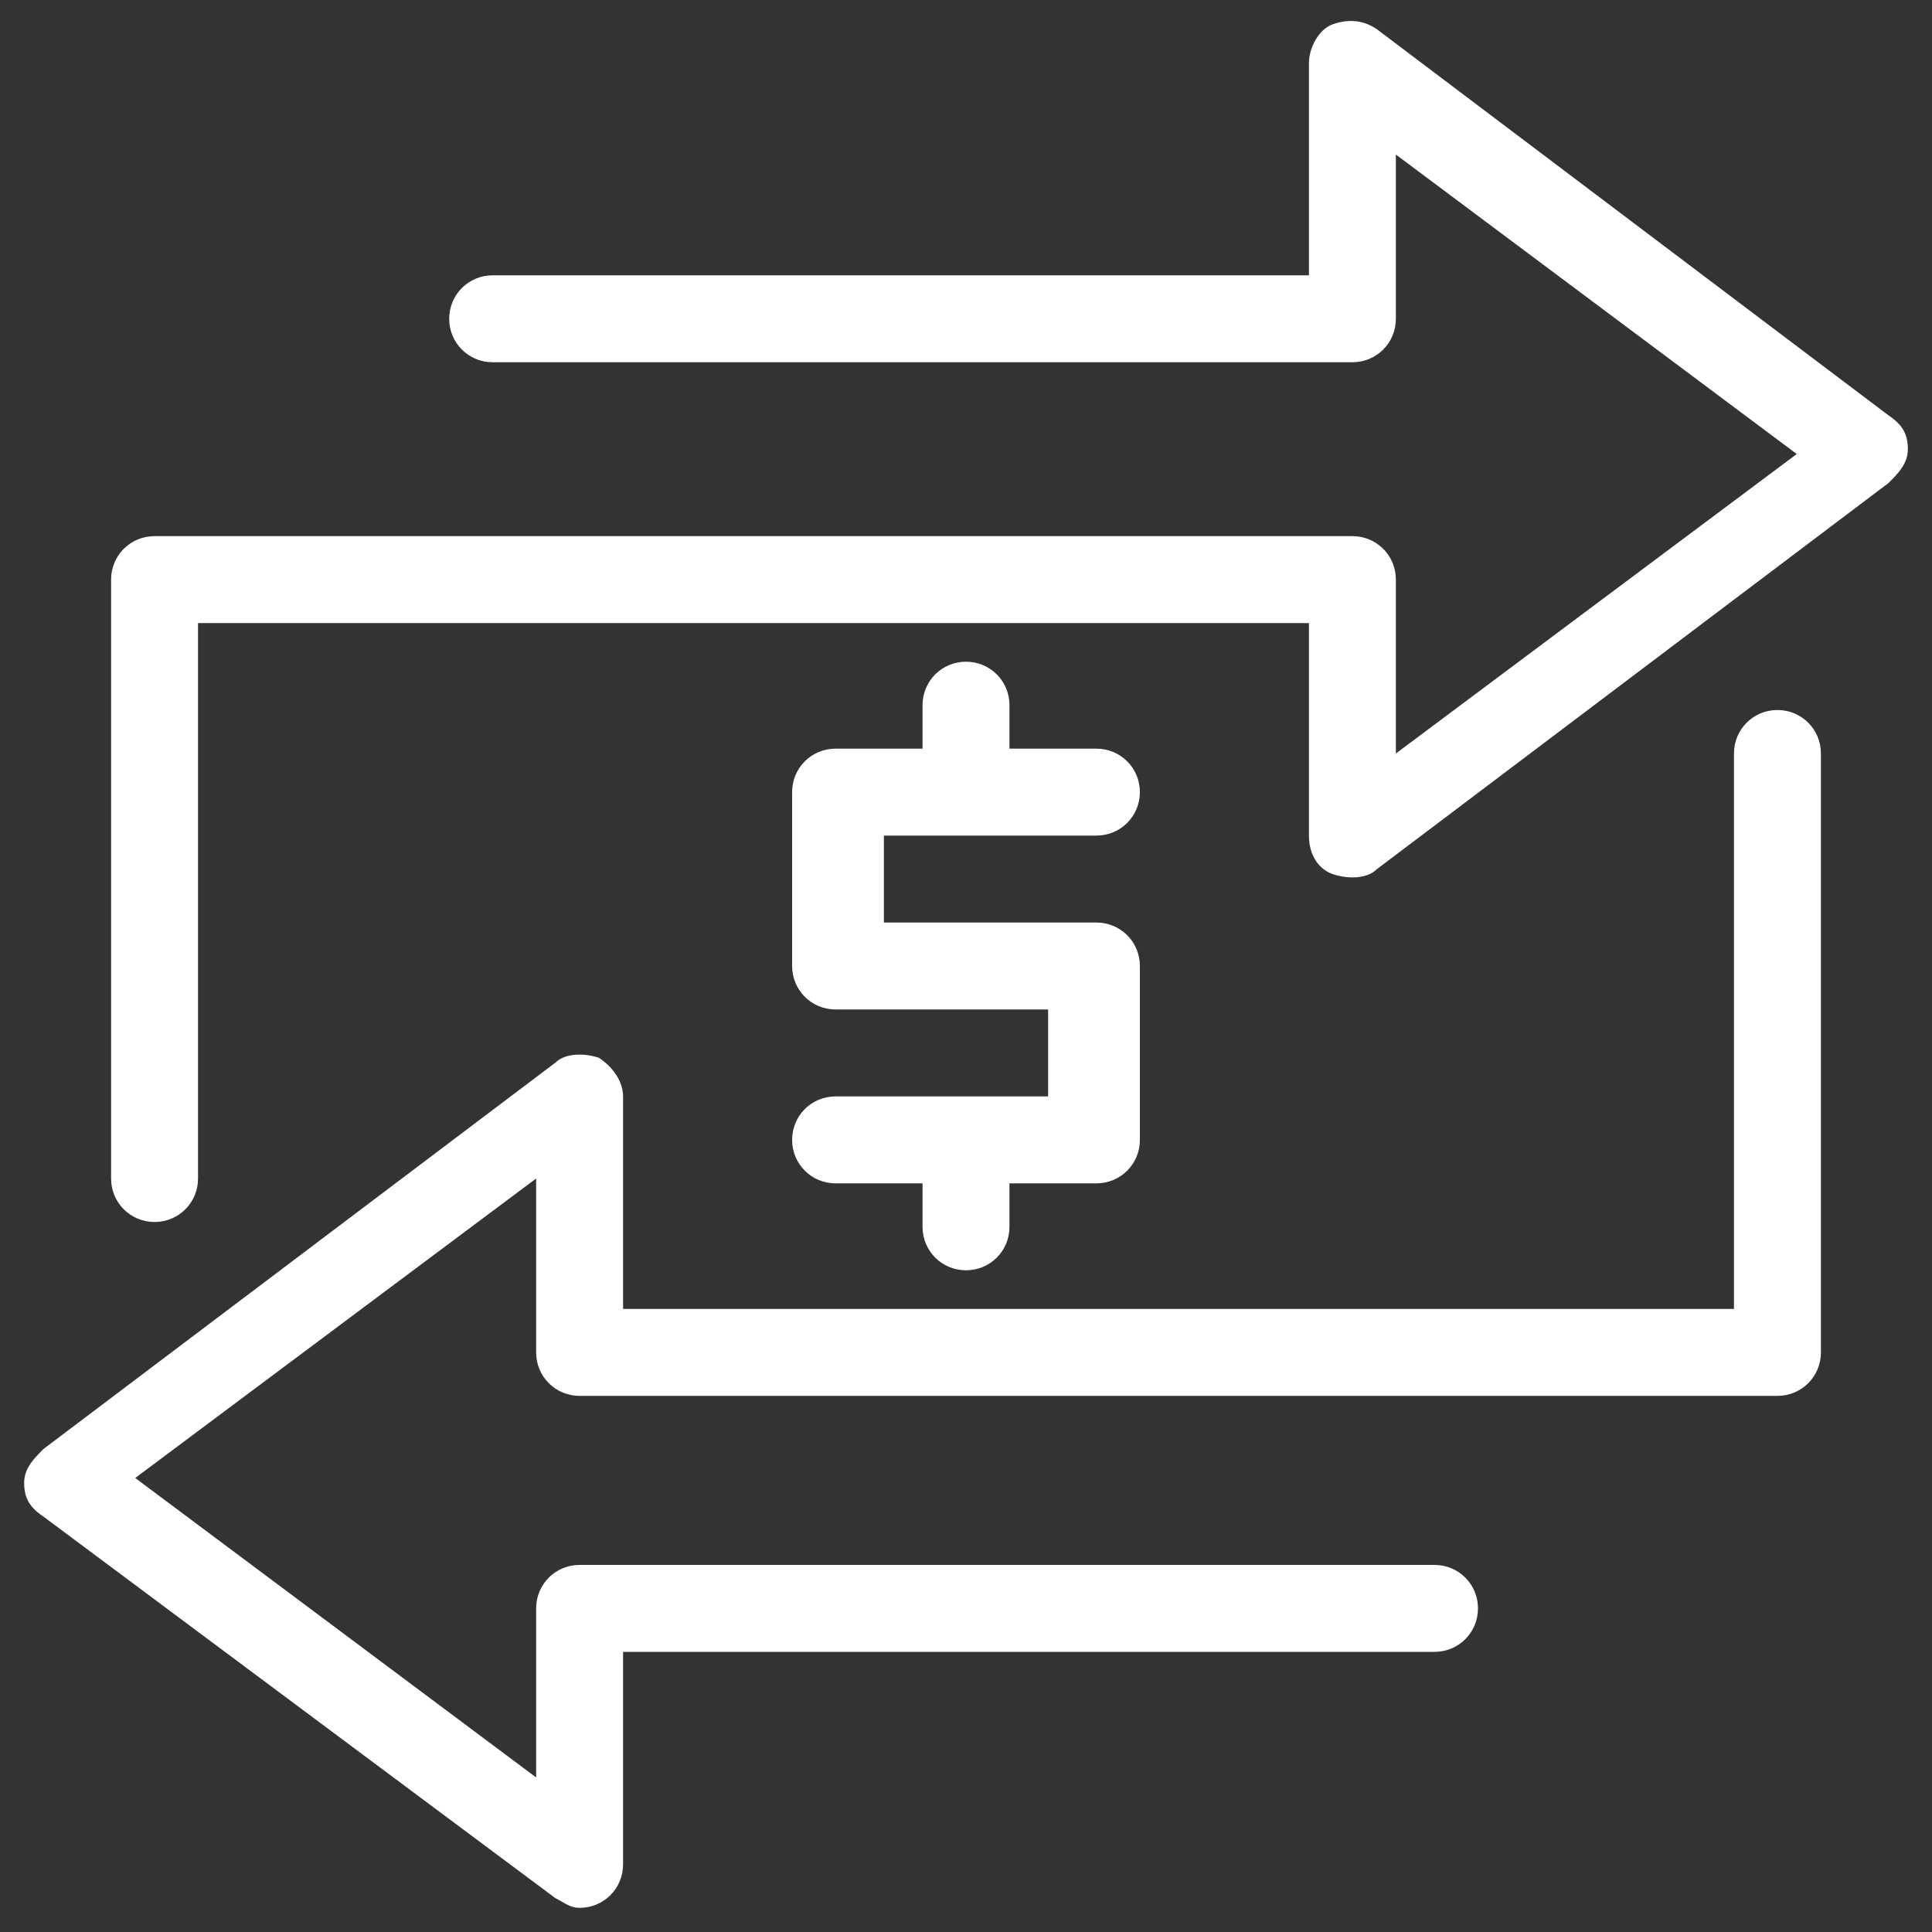 <?xml version="1.0" encoding="utf-8"?>
<!-- Generator: Adobe Illustrator 25.0.0, SVG Export Plug-In . SVG Version: 6.00 Build 0)  -->
<svg version="1.1" xmlns="http://www.w3.org/2000/svg" xmlns:xlink="http://www.w3.org/1999/xlink" x="0px" y="0px"
	 viewBox="0 0 40 40" style="enable-background:new 0 0 40 40;" xml:space="preserve">
<rect x="0" y="0" width="40" height="40" fill="#333333" stroke="none"/>
<style type="text/css">
	.st0{fill:#FFFFFF;}
	.st1{display:none;}
	.st2{display:inline;}
</style>
<g id="Layer_1">
	<g>
		<path class="st0" d="M11.5,39.3c0.2,0.1,0.3,0.2,0.5,0.2c0.5,0,0.9-0.4,0.9-0.9v-4.4h16.8c0.5,0,0.9-0.4,0.9-0.9
			c0-0.5-0.4-0.9-0.9-0.9H12c-0.5,0-0.9,0.4-0.9,0.9v3.5l-8.3-6.2l8.3-6.2V28c0,0.5,0.4,0.9,0.9,0.9h24.8c0.5,0,0.9-0.4,0.9-0.9
			V15.6c0-0.5-0.4-0.9-0.9-0.9c-0.5,0-0.9,0.4-0.9,0.9v11.5h-23v-4.4c0-0.3-0.2-0.6-0.5-0.8c-0.3-0.1-0.7-0.1-0.9,0.1l-10.6,8
			c-0.2,0.2-0.4,0.4-0.4,0.7c0,0.3,0.1,0.5,0.4,0.7L11.5,39.3z M11.5,39.3"/>
		<g>
			<path class="st0" d="M22.7,17.3c0.5,0,0.9-0.4,0.9-0.9c0-0.5-0.4-0.9-0.9-0.9h-1.8v-0.9c0-0.5-0.4-0.9-0.9-0.9
				c-0.5,0-0.9,0.4-0.9,0.9v0.9h-1.8c-0.5,0-0.9,0.4-0.9,0.9V20c0,0.5,0.4,0.9,0.9,0.9h4.4v1.8h-4.4c-0.5,0-0.9,0.4-0.9,0.9
				c0,0.5,0.4,0.9,0.9,0.9h1.8v0.9c0,0.5,0.4,0.9,0.9,0.9c0.5,0,0.9-0.4,0.9-0.9v-0.9h1.8c0.5,0,0.9-0.4,0.9-0.9V20
				c0-0.5-0.4-0.9-0.9-0.9h-4.4v-1.8H22.7z M22.7,17.3"/>
			<path class="st0" d="M27.6,18.1c0.3,0.1,0.7,0.1,0.9-0.1l10.6-8c0.2-0.2,0.4-0.4,0.4-0.7c0-0.3-0.1-0.5-0.4-0.7l-10.6-8
				c-0.3-0.2-0.6-0.2-0.9-0.1c-0.3,0.1-0.5,0.5-0.5,0.8v4.4H10.2c-0.5,0-0.9,0.4-0.9,0.9c0,0.5,0.4,0.9,0.9,0.9H28
				c0.5,0,0.9-0.4,0.9-0.9V3.2l8.3,6.2l-8.3,6.2V12c0-0.5-0.4-0.9-0.9-0.9H3.2c-0.5,0-0.9,0.4-0.9,0.9v12.4c0,0.5,0.4,0.9,0.9,0.9
				c0.5,0,0.9-0.4,0.9-0.9V12.9h23v4.4C27.1,17.7,27.3,18,27.6,18.1L27.6,18.1z M27.6,18.1"/>
		</g>
	</g>
</g>
<g id="Layer_2" class="st1">
	<g class="st2">
		<path class="st0" d="M34.3,3.6l-2.5-2.5c-0.4-0.4-1-0.4-1.3,0l-2,2c0,0-0.1,0-0.1,0c0,0-0.1,0-0.1,0l-2-2c-0.4-0.4-1-0.4-1.3,0
			l-2,2c0,0-0.1,0-0.1,0s-0.1,0-0.1,0l-2-2c-0.4-0.4-1-0.4-1.3,0l-2,2c0,0-0.1,0-0.1,0c0,0-0.1,0-0.1,0l-2-2
			c-0.2-0.2-0.4-0.3-0.7-0.3c-0.2,0-0.5,0.1-0.7,0.3l-2,2c0,0-0.1,0-0.1,0c0,0-0.1,0-0.1,0l-2-2c-0.4-0.4-1-0.4-1.3,0L6,3.6
			C5.8,3.8,5.7,4,5.7,4.3v9.2H2.3c-0.9,0-1.7,0.8-1.7,1.7v17.3c0,0.8,0.3,1.5,0.8,2.1c0.5,0.5,1.2,0.8,1.9,0.8c0,0,0.1,0,0.2,0h17.7
			v2.3c0,0.9,0.8,1.6,1.6,1.6h14.5c0.9,0,1.6-0.8,1.6-1.6V20.4c0-0.9-0.8-1.6-1.6-1.6h-2.8V4.3C34.6,4,34.5,3.8,34.3,3.6L34.3,3.6z
			 M1.3,32.5V15.3c0-0.5,0.4-0.9,0.9-0.9h3.4v7.4c0,0,0,0.1,0,0.1v10.7c0,0.8-0.4,1.4-1,1.8c-0.4,0.2-0.8,0.4-1.2,0.4c0,0,0,0,0,0h0
			c-0.5,0-1-0.2-1.4-0.6C1.6,33.7,1.3,33.1,1.3,32.5L1.3,32.5z M5.6,34.7c0.1-0.1,0.1-0.1,0.2-0.2c0.4-0.5,0.7-1.2,0.7-1.9V13.9
			c0,0,0-0.1,0-0.1V4.3c0,0,0-0.1,0-0.1L9,1.7c0,0,0.1,0,0.2,0l2,2C11.4,3.9,11.6,4,11.9,4c0.2,0,0.5-0.1,0.6-0.3l2-2c0,0,0,0,0.1,0
			c0,0,0.1,0,0.1,0l2,2C16.9,3.9,17.1,4,17.3,4c0.2,0,0.5-0.1,0.7-0.3l2-2c0,0,0.2,0,0.2,0l2,2C22.4,3.9,22.6,4,22.9,4
			c0.2,0,0.5-0.1,0.6-0.3l2-2c0,0,0.2,0,0.2,0l2,2C28,3.9,28.2,4,28.4,4c0.2,0,0.5-0.1,0.7-0.3l2-2c0,0,0.1,0,0.2,0l2.5,2.5
			c0,0,0,0,0,0.1v14.5h-11c-0.9,0-1.6,0.8-1.6,1.6v14.3H5.6z M38.2,20.4v17.4c0,0.5-0.4,0.8-0.8,0.8H22.9c-0.5,0-0.8-0.4-0.8-0.8
			V20.4c0-0.5,0.4-0.8,0.8-0.8h14.5C37.8,19.6,38.2,20,38.2,20.4L38.2,20.4z M38.2,20.4"/>
		<path class="st0" d="M9,7.6h22.2c0.2,0,0.4-0.2,0.4-0.4c0-0.2-0.2-0.4-0.4-0.4H9C8.7,6.8,8.6,7,8.6,7.2C8.6,7.5,8.8,7.6,9,7.6
			L9,7.6z M9,10.5h22.2c0.2,0,0.4-0.2,0.4-0.4c0-0.2-0.2-0.4-0.4-0.4H9c-0.2,0-0.4,0.2-0.4,0.4C8.6,10.3,8.8,10.5,9,10.5L9,10.5z
			 M9,13.3h22.2c0.2,0,0.4-0.2,0.4-0.4c0-0.2-0.2-0.4-0.4-0.4H9c-0.2,0-0.4,0.2-0.4,0.4C8.6,13.2,8.8,13.3,9,13.3L9,13.3z
			 M31.7,15.8c0-0.2-0.2-0.4-0.4-0.4H9c-0.2,0-0.4,0.2-0.4,0.4c0,0.2,0.2,0.4,0.4,0.4h22.2C31.5,16.2,31.7,16,31.7,15.8L31.7,15.8z
			 M16.9,18.2H9c-0.2,0-0.4,0.2-0.4,0.4C8.6,18.9,8.7,19,9,19h7.8c0.2,0,0.4-0.2,0.4-0.4C17.2,18.4,17.1,18.2,16.9,18.2L16.9,18.2z
			 M16.9,21.1H9c-0.2,0-0.4,0.2-0.4,0.4c0,0.2,0.2,0.4,0.4,0.4h7.8c0.2,0,0.4-0.2,0.4-0.4C17.2,21.3,17.1,21.1,16.9,21.1L16.9,21.1z
			 M23.2,21.7v2.8c0,0.5,0.4,0.9,0.9,0.9h12c0.5,0,0.9-0.4,0.9-0.9v-2.8c0-0.5-0.4-0.9-0.9-0.9h-12C23.6,20.8,23.2,21.2,23.2,21.7
			L23.2,21.7z M36.2,21.7v2.8c0,0,0,0.1-0.1,0.1H24.1c0,0-0.1,0-0.1-0.1v-2.8c0,0,0-0.1,0.1-0.1h12C36.2,21.6,36.2,21.6,36.2,21.7
			L36.2,21.7z M25.5,26.3h-1.6c-0.4,0-0.7,0.3-0.7,0.7v1.6c0,0.4,0.3,0.7,0.7,0.7h1.6c0.4,0,0.7-0.3,0.7-0.7V27
			C26.2,26.6,25.9,26.3,25.5,26.3L25.5,26.3z M25.4,28.5H24v-1.4h1.4V28.5z M25.5,30.3h-1.6c-0.4,0-0.7,0.3-0.7,0.7v1.6
			c0,0.4,0.3,0.7,0.7,0.7h1.6c0.4,0,0.7-0.3,0.7-0.7V31C26.2,30.7,25.9,30.3,25.5,30.3L25.5,30.3z M25.4,32.5H24v-1.4h1.4V32.5z
			 M25.5,34.4h-1.6c-0.4,0-0.7,0.3-0.7,0.7v1.6c0,0.4,0.3,0.7,0.7,0.7h1.6c0.4,0,0.7-0.3,0.7-0.7V35C26.2,34.7,25.9,34.4,25.5,34.4
			L25.5,34.4z M25.4,36.6H24v-1.4h1.4V36.6z M30.9,26.3h-1.6c-0.4,0-0.7,0.3-0.7,0.7v1.6c0,0.4,0.3,0.7,0.7,0.7h1.6
			c0.4,0,0.7-0.3,0.7-0.7V27C31.6,26.6,31.3,26.3,30.9,26.3L30.9,26.3z M30.8,28.5h-1.4v-1.4h1.4L30.8,28.5L30.8,28.5z M30.9,30.3
			h-1.6c-0.4,0-0.7,0.3-0.7,0.7v1.6c0,0.4,0.3,0.7,0.7,0.7h1.6c0.4,0,0.7-0.3,0.7-0.7V31C31.6,30.7,31.3,30.3,30.9,30.3L30.9,30.3z
			 M30.8,32.5h-1.4v-1.4h1.4L30.8,32.5L30.8,32.5z M30.9,34.4h-1.6c-0.4,0-0.7,0.3-0.7,0.7v1.6c0,0.4,0.3,0.7,0.7,0.7h1.6
			c0.4,0,0.7-0.3,0.7-0.7v-1.6C31.6,34.7,31.3,34.4,30.9,34.4L30.9,34.4z M30.8,36.6h-1.4v-1.4h1.4L30.8,36.6L30.8,36.6z M36.3,26.3
			h-1.6c-0.4,0-0.7,0.3-0.7,0.7v1.6c0,0.4,0.3,0.7,0.7,0.7h1.6c0.4,0,0.7-0.3,0.7-0.7V27C37,26.6,36.7,26.3,36.3,26.3L36.3,26.3z
			 M36.2,28.5h-1.4v-1.4h1.4V28.5z M36.3,30.3h-1.6c-0.4,0-0.7,0.3-0.7,0.7v5.6c0,0.4,0.3,0.7,0.7,0.7h1.6c0.4,0,0.7-0.3,0.7-0.7V31
			C37,30.7,36.7,30.3,36.3,30.3L36.3,30.3z M36.2,36.6h-1.4v-5.4h1.4V36.6z M15.6,27.9c-0.3-0.1-0.6-0.2-1-0.3v-2
			c0.4,0,0.8,0.1,1.2,0.2c0.1,0,0.1,0,0.2,0c0.1,0,0.2,0,0.3-0.2c0.1-0.1,0.1-0.2,0.1-0.3c0-0.2-0.1-0.4-0.3-0.4
			c-0.4-0.2-1-0.3-1.6-0.3V24c0-0.1,0-0.2-0.1-0.2c-0.2-0.2-0.4-0.2-0.5,0c-0.1,0.1-0.1,0.2-0.1,0.2v0.6c-0.4,0-0.8,0.2-1.1,0.3
			c-0.3,0.2-0.6,0.4-0.7,0.7c-0.2,0.3-0.2,0.6-0.2,0.9c0,0.4,0.1,0.7,0.3,1c0.2,0.2,0.4,0.4,0.8,0.6c0.3,0.1,0.6,0.2,1,0.4v2
			c-0.5,0-1-0.2-1.4-0.4c-0.1,0-0.1,0-0.2,0c-0.1,0-0.2,0-0.3,0.2c-0.1,0.1-0.1,0.2-0.1,0.3c0,0.1,0,0.2,0.1,0.3
			c0,0.1,0.1,0.2,0.2,0.2c0.6,0.2,1.2,0.4,1.8,0.4V32c0,0.1,0,0.2,0.1,0.3c0.1,0.1,0.2,0.1,0.2,0.1c0.1,0,0.2,0,0.3-0.1
			c0.1-0.1,0.1-0.2,0.1-0.2v-0.6c0.4,0,0.8-0.1,1.1-0.3c0.3-0.2,0.6-0.4,0.8-0.6c0.2-0.3,0.3-0.6,0.3-0.9c0-0.4-0.1-0.8-0.3-1
			C16.2,28.2,15.9,28,15.6,27.9L15.6,27.9z M15.7,29.4c0,0.6-0.4,0.9-1.2,1v-1.8c0.4,0.1,0.6,0.2,0.8,0.3
			C15.6,29.1,15.7,29.2,15.7,29.4L15.7,29.4z M13,27.1c-0.2-0.1-0.3-0.3-0.3-0.6c0-0.2,0.1-0.5,0.3-0.6c0.2-0.2,0.4-0.2,0.8-0.3v1.8
			C13.5,27.3,13.2,27.2,13,27.1L13,27.1z M13,27.1"/>
	</g>
</g>
</svg>
